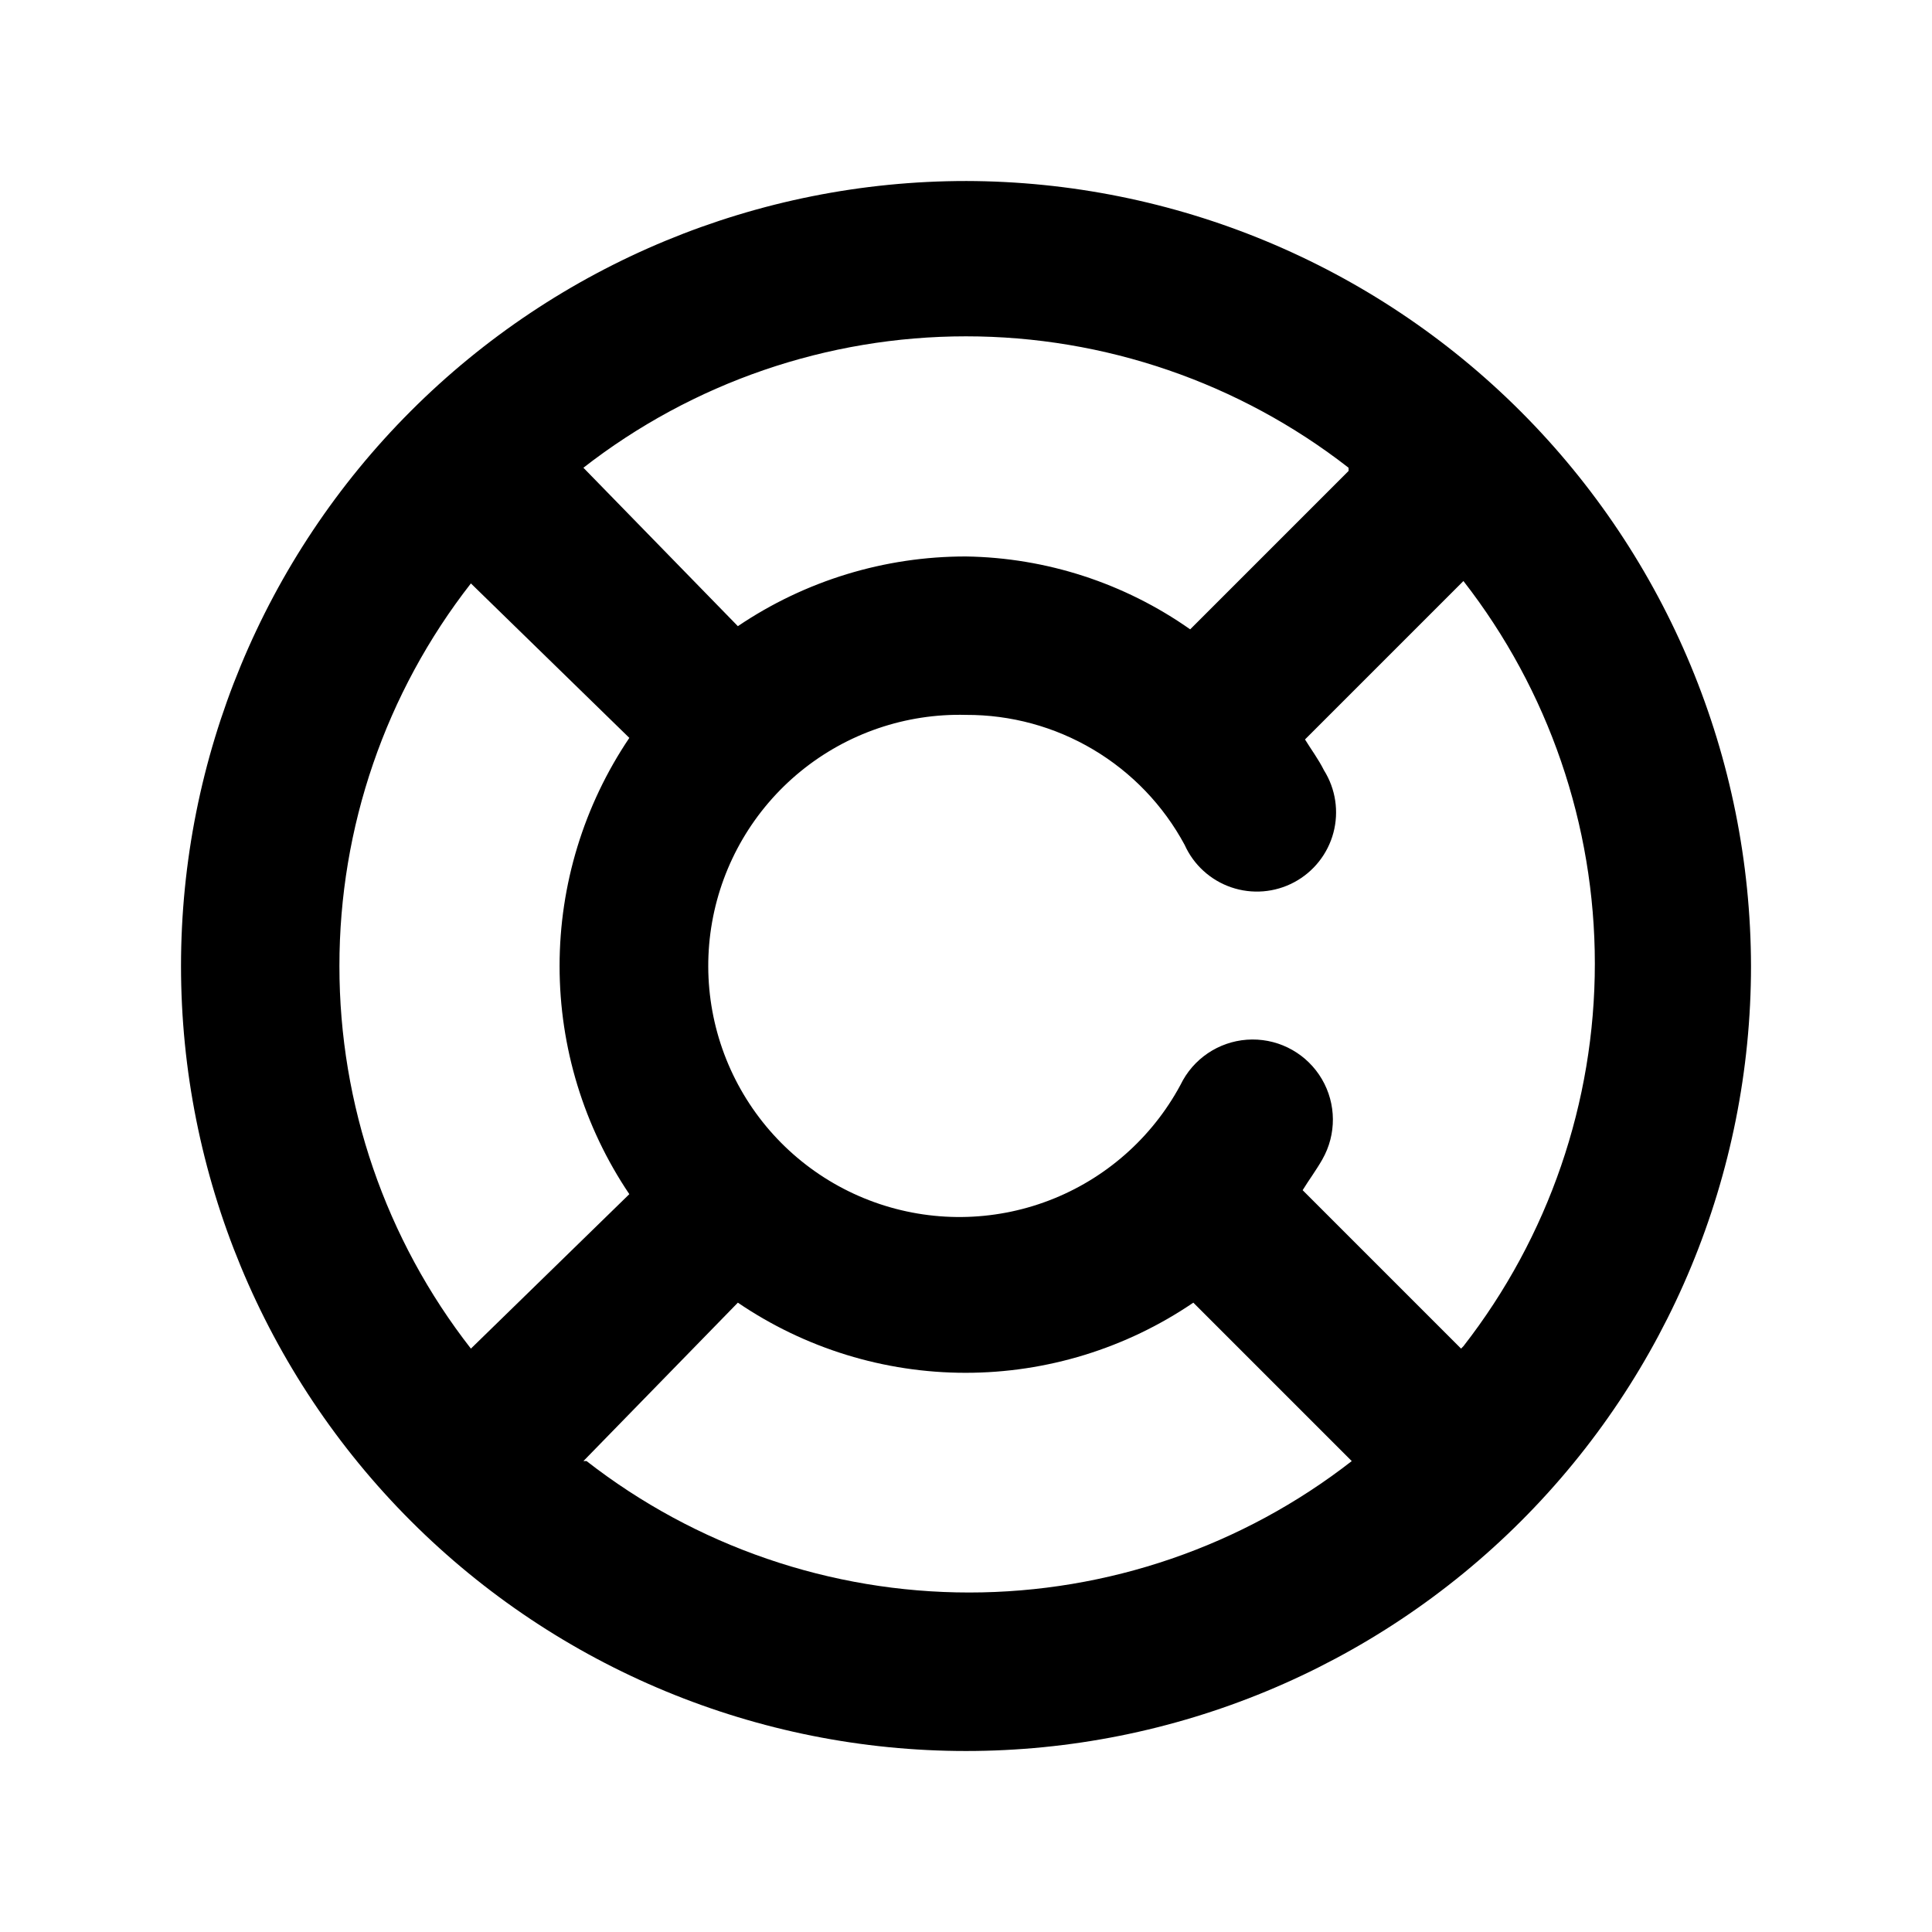 <?xml version="1.0" encoding="UTF-8"?>
<!-- Uploaded to: SVG Repo, www.svgrepo.com, Generator: SVG Repo Mixer Tools -->
<svg fill="#000000" width="800px" height="800px" version="1.1" viewBox="144 144 512 512" xmlns="http://www.w3.org/2000/svg">
 <path d="m400 191.97c-55.176 0-108.09 21.914-147.1 60.93-39.016 39.012-60.93 91.926-60.93 147.1 0 55.172 21.914 108.09 60.93 147.1 39.012 39.016 91.926 60.934 147.1 60.934 55.172 0 108.09-21.918 147.1-60.934 39.016-39.012 60.934-91.926 60.934-147.1-0.113-55.141-22.066-107.99-61.055-146.98-38.988-38.988-91.84-60.941-146.98-61.051zm101.39 76.832-41.984 41.984v-0.004c-17.414-12.258-38.113-18.988-59.406-19.312-21.547-0.027-42.609 6.406-60.457 18.473l-40.934-41.984h-0.004c28.98-22.57 64.66-34.828 101.39-34.828 36.73 0 72.41 12.258 101.39 34.828zm-267.44 131.2c-0.027-36.742 12.238-72.434 34.844-101.39l41.984 40.934v0.004c-12.047 17.859-18.484 38.91-18.484 60.457 0 21.543 6.438 42.594 18.484 60.457l-41.984 40.934c-22.605-28.961-34.871-64.652-34.844-101.39zm64.656 131.2 40.934-41.984c17.797 12.113 38.824 18.59 60.352 18.59 21.527 0 42.555-6.477 60.352-18.59l41.984 41.984c-28.98 22.57-64.66 34.828-101.39 34.828-36.734 0-72.414-12.258-101.39-34.828zm232.59-29.809-41.984-41.984c1.68-2.731 3.57-5.246 5.246-8.188h-0.004c3.75-6.598 3.695-14.699-0.145-21.246s-10.883-10.547-18.473-10.496c-7.59 0.055-14.578 4.152-18.328 10.75-7.246 14.199-19.352 25.328-34.109 31.355-14.758 6.027-31.191 6.555-46.309 1.488-15.117-5.066-27.91-15.391-36.055-29.094-8.145-13.707-11.102-29.879-8.328-45.578 2.773-15.699 11.094-29.883 23.441-39.965 12.348-10.086 27.906-15.398 43.844-14.98 11.867-0.051 23.531 3.125 33.734 9.191 10.207 6.062 18.57 14.785 24.203 25.234 2.383 5.309 6.859 9.391 12.363 11.27 5.508 1.883 11.547 1.395 16.676-1.348 5.133-2.742 8.895-7.488 10.395-13.109s0.598-11.613-2.488-16.543c-1.469-2.938-3.359-5.457-5.039-8.188l41.984-41.984c22.574 28.98 34.828 64.66 34.828 101.39 0 36.734-12.254 72.414-34.828 101.39z"/>
</svg>